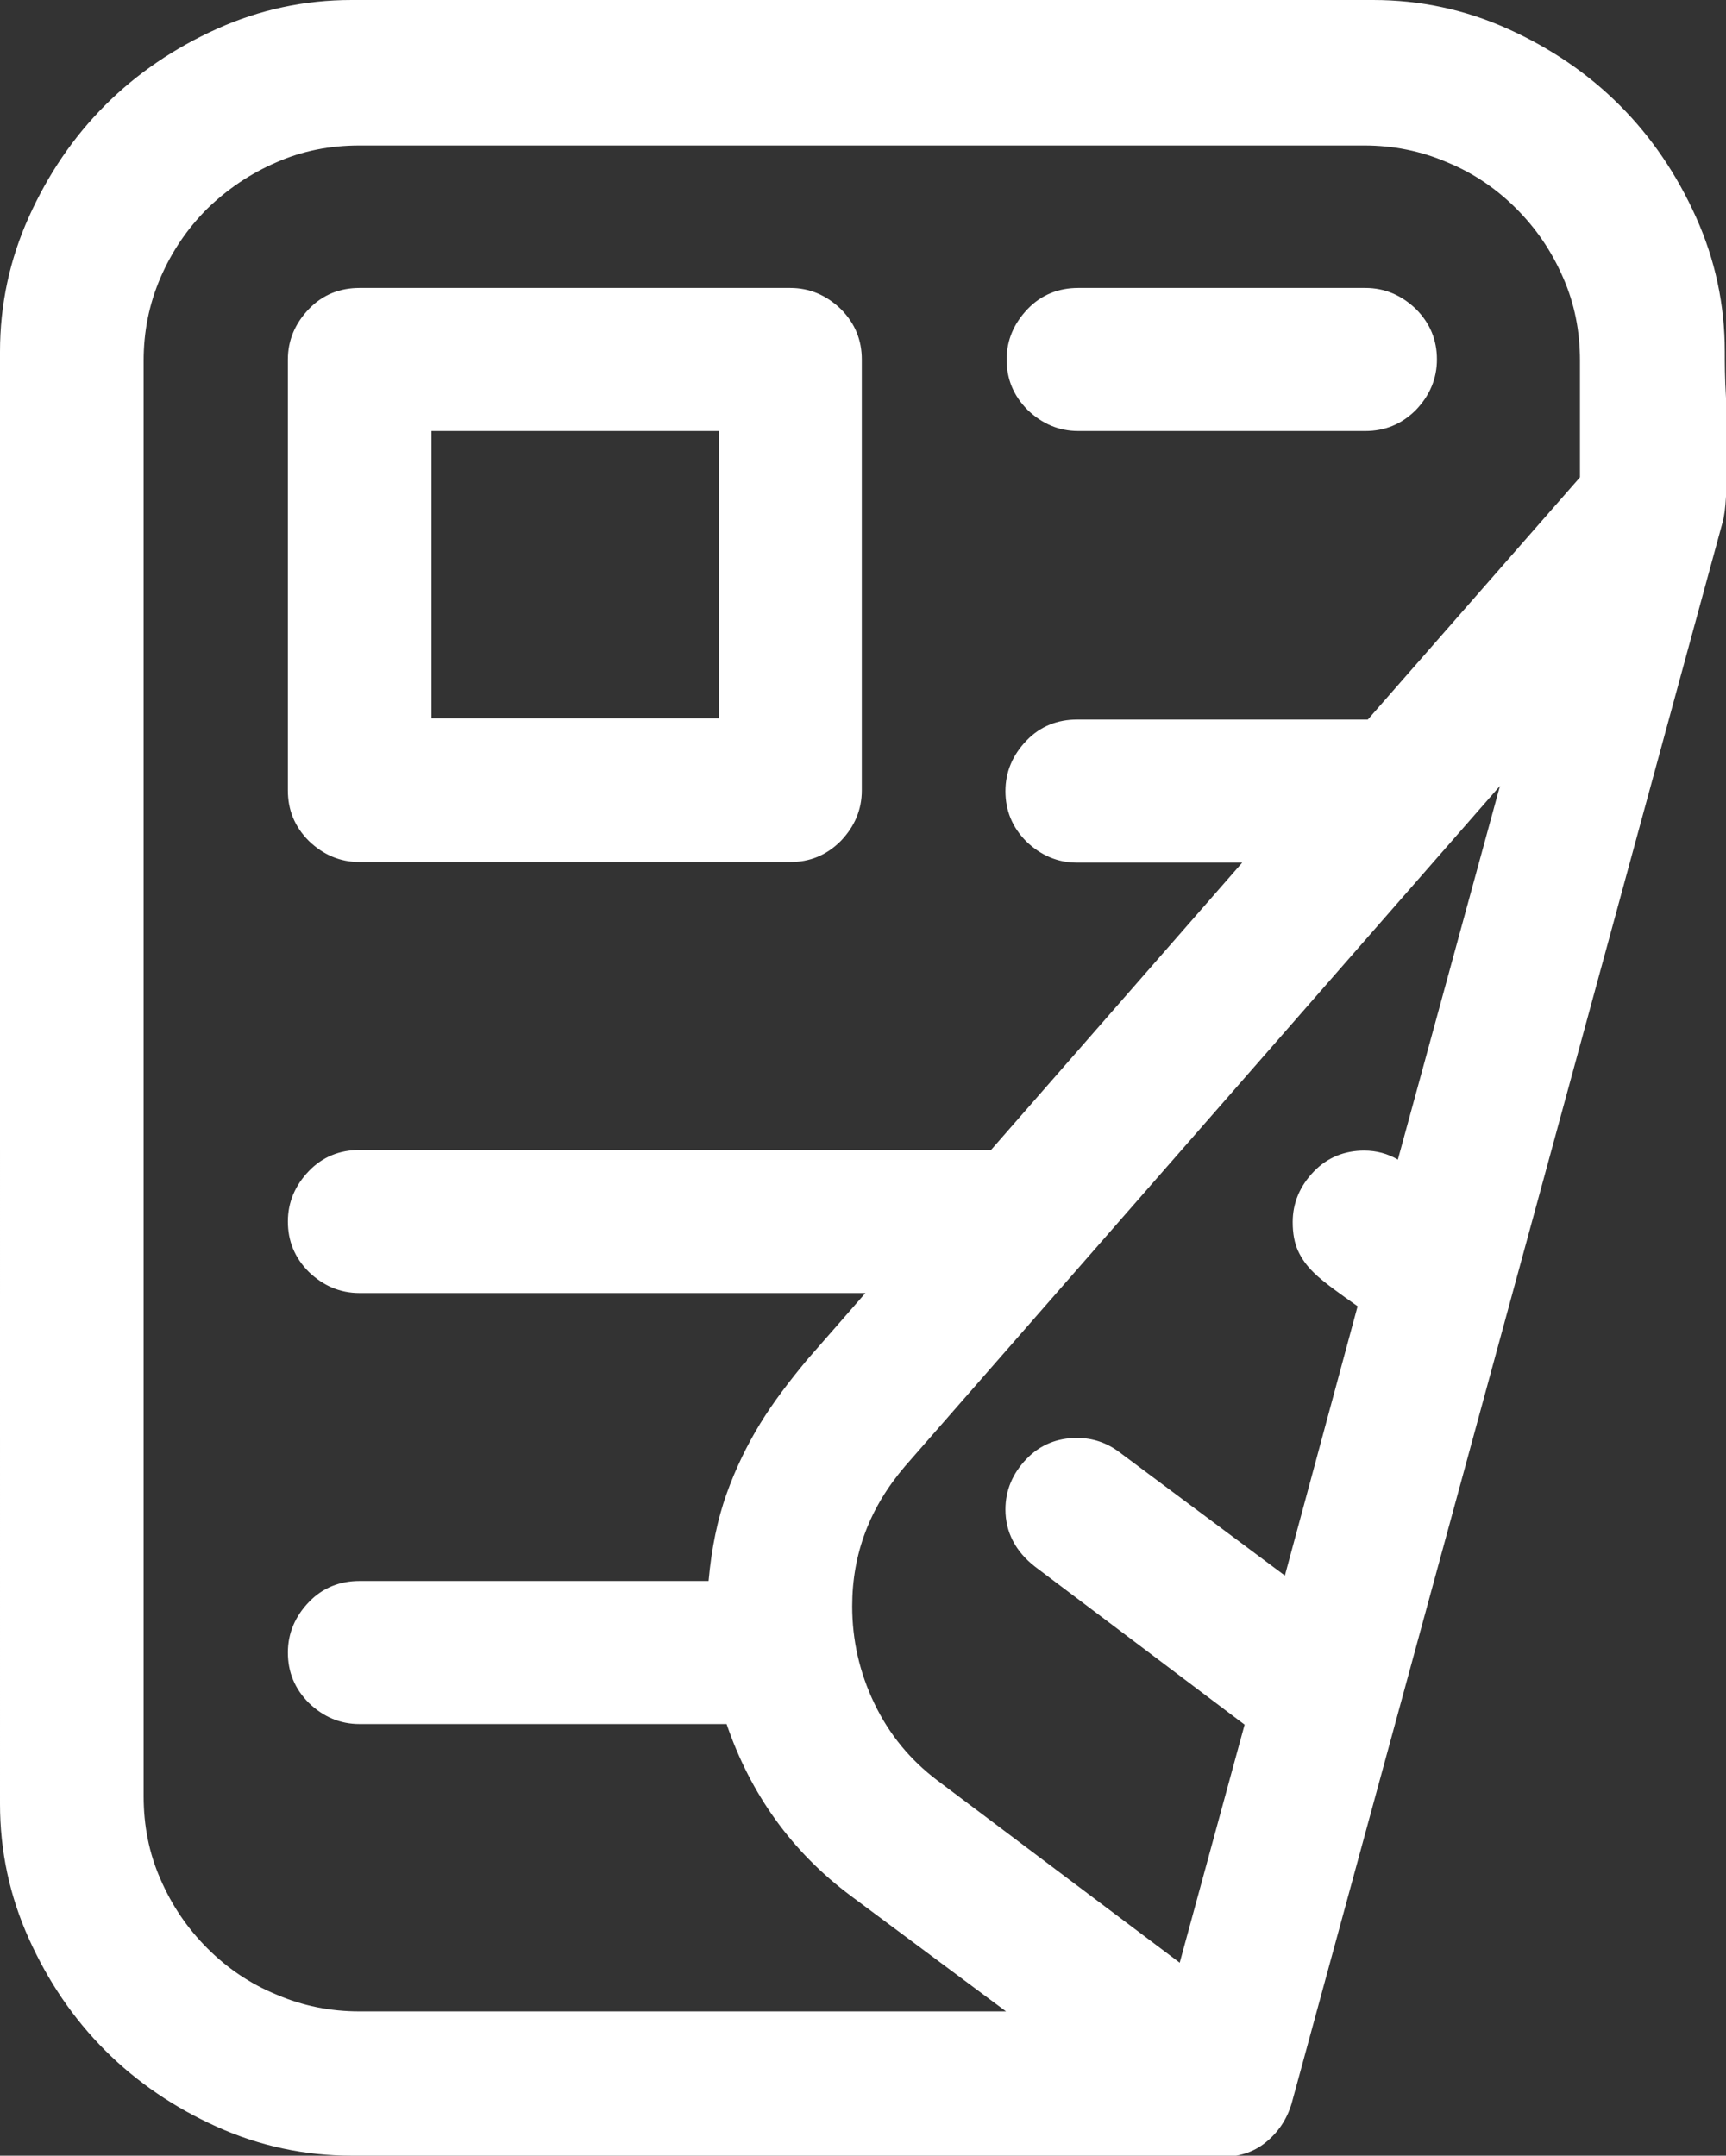 <?xml version="1.0" encoding="UTF-8"?>
<svg id="_图层_2" data-name="图层 2" xmlns="http://www.w3.org/2000/svg" viewBox="0 0 28.72 35.86">
  <rect x="0" y="0" width="28.72" height="35.86" fill="#333333" stroke="none"/>
  <defs>
    <style>
      .cls-1 {
        fill: #fff;
      }
    </style>
  </defs>
  <g id="_图层_1-2" data-name="图层 1">
    <path class="cls-1" d="m20.32,35.86H5.85c-.78,0-1.53-.16-2.24-.48-.71-.32-1.33-.74-1.86-1.27s-.95-1.15-1.27-1.86c-.32-.71-.48-1.46-.48-2.24V5.85c0-.78.16-1.53.48-2.24.32-.71.74-1.33,1.27-1.86.53-.53,1.15-.95,1.86-1.27.71-.32,1.46-.48,2.24-.48h17c.78,0,1.53.16,2.24.48.71.32,1.33.74,1.86,1.27.53.53.95,1.15,1.27,1.86.32.71.48,1.46.48,2.24,0,.17,0,.43.02.77.01.34.02.67.02,1.01,0,.22,0,.43-.02.63-.01.19-.03.34-.06.44l-7.17,26.3c-.08.26-.22.47-.43.64s-.46.24-.73.24ZM2.39,29.88c0,.49.09.95.28,1.38.19.44.45.82.78,1.15.33.33.71.59,1.15.77.44.19.9.28,1.38.28h10.76l-2.58-1.92c-.98-.73-1.67-1.69-2.07-2.86h-6.11c-.32,0-.6-.12-.84-.35-.24-.24-.35-.52-.35-.84s.12-.6.35-.84.52-.35.84-.35h5.81c.05-.55.15-1.03.3-1.45s.34-.81.56-1.17c.22-.36.49-.71.78-1.06.3-.34.62-.71.97-1.11H5.98c-.32,0-.6-.12-.84-.35-.24-.24-.35-.52-.35-.84s.12-.6.35-.84.52-.35.84-.35h10.51l4.18-4.78h-2.75c-.32,0-.6-.12-.84-.35-.24-.24-.35-.52-.35-.84s.12-.6.35-.84.52-.35.84-.35h4.84l3.53-4.03v-1.94c0-.49-.09-.95-.28-1.38-.19-.44-.45-.82-.78-1.15-.33-.33-.71-.59-1.15-.77-.44-.19-.9-.28-1.38-.28H5.98c-.49,0-.95.09-1.38.28-.44.19-.82.45-1.15.77-.33.33-.59.71-.78,1.15-.19.44-.28.9-.28,1.38v23.91Zm3.59-15.54c-.32,0-.6-.12-.84-.35-.24-.24-.35-.52-.35-.84v-7.17c0-.32.12-.6.35-.84s.52-.35.84-.35h7.17c.32,0,.6.12.84.35.24.24.35.52.35.84v7.17c0,.32-.12.6-.35.84-.24.24-.52.35-.84.35h-7.17Zm5.98-7.17h-4.78v4.78h4.78v-4.78Zm13.02,5.88l-9.92,11.34c-.59.69-.88,1.46-.88,2.33,0,.56.12,1.1.37,1.62.25.52.6.94,1.05,1.28l4.03,3.03,1.08-3.96-3.49-2.63c-.32-.25-.49-.57-.49-.95,0-.32.12-.6.35-.84s.52-.35.84-.35c.26,0,.5.08.71.24l2.75,2.05,1.21-4.48c-.14-.1-.27-.19-.39-.28-.12-.09-.24-.18-.35-.29-.11-.11-.19-.22-.25-.35-.06-.13-.09-.29-.09-.48,0-.32.12-.6.35-.84s.52-.35.84-.35c.2,0,.39.05.56.15l1.7-6.22Zm-7.04-5.88c-.32,0-.6-.12-.84-.35-.24-.24-.35-.52-.35-.84s.12-.6.35-.84.52-.35.84-.35h4.78c.32,0,.6.12.84.35.24.24.35.52.35.84s-.12.6-.35.84c-.24.24-.52.35-.84.35h-4.78Z"/>
  </g>
</svg>